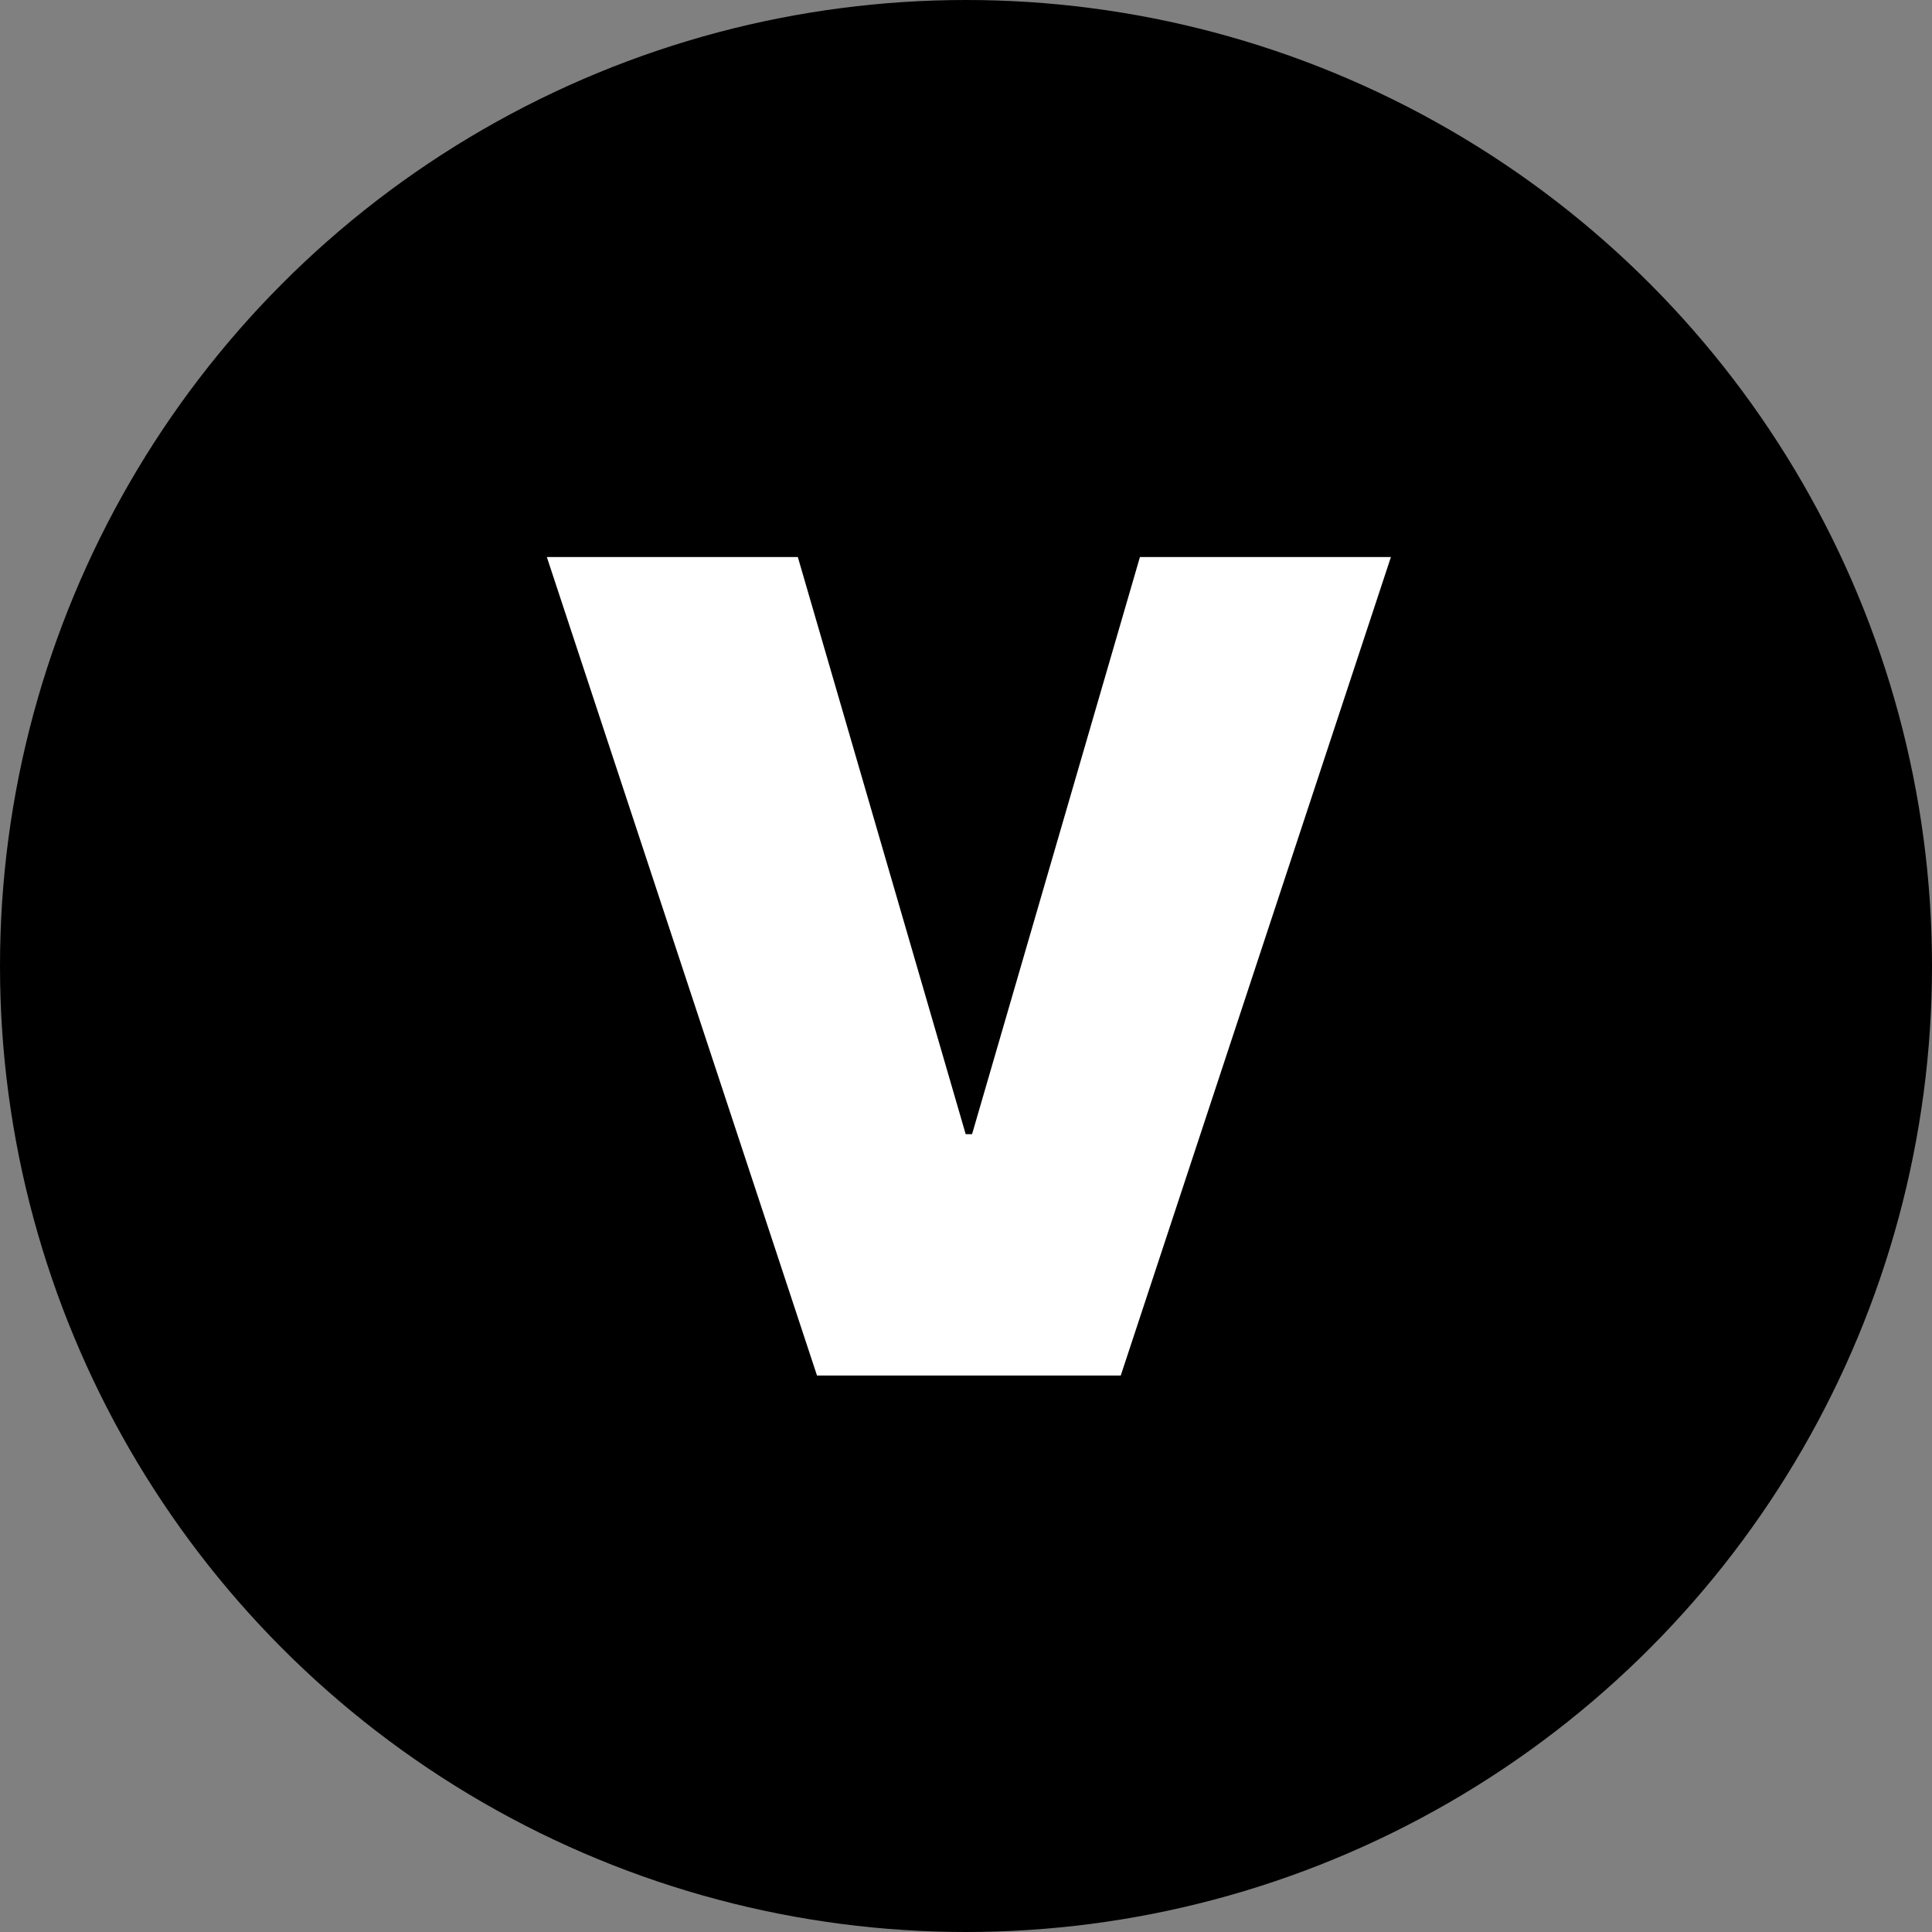 <svg width="309" height="309" viewBox="0 0 309 309" fill="none" xmlns="http://www.w3.org/2000/svg">
<rect x="0" y="0" width="309" height="309" fill="#808080" stroke="none"/>
<circle cx="154.5" cy="154.5" r="154.5" fill="black"/>
<path d="M127.602 89.091H87.46L130.67 220H179.25L222.46 89.091H182.318L155.471 181.392H154.449L127.602 89.091Z" fill="white"/>
</svg>

